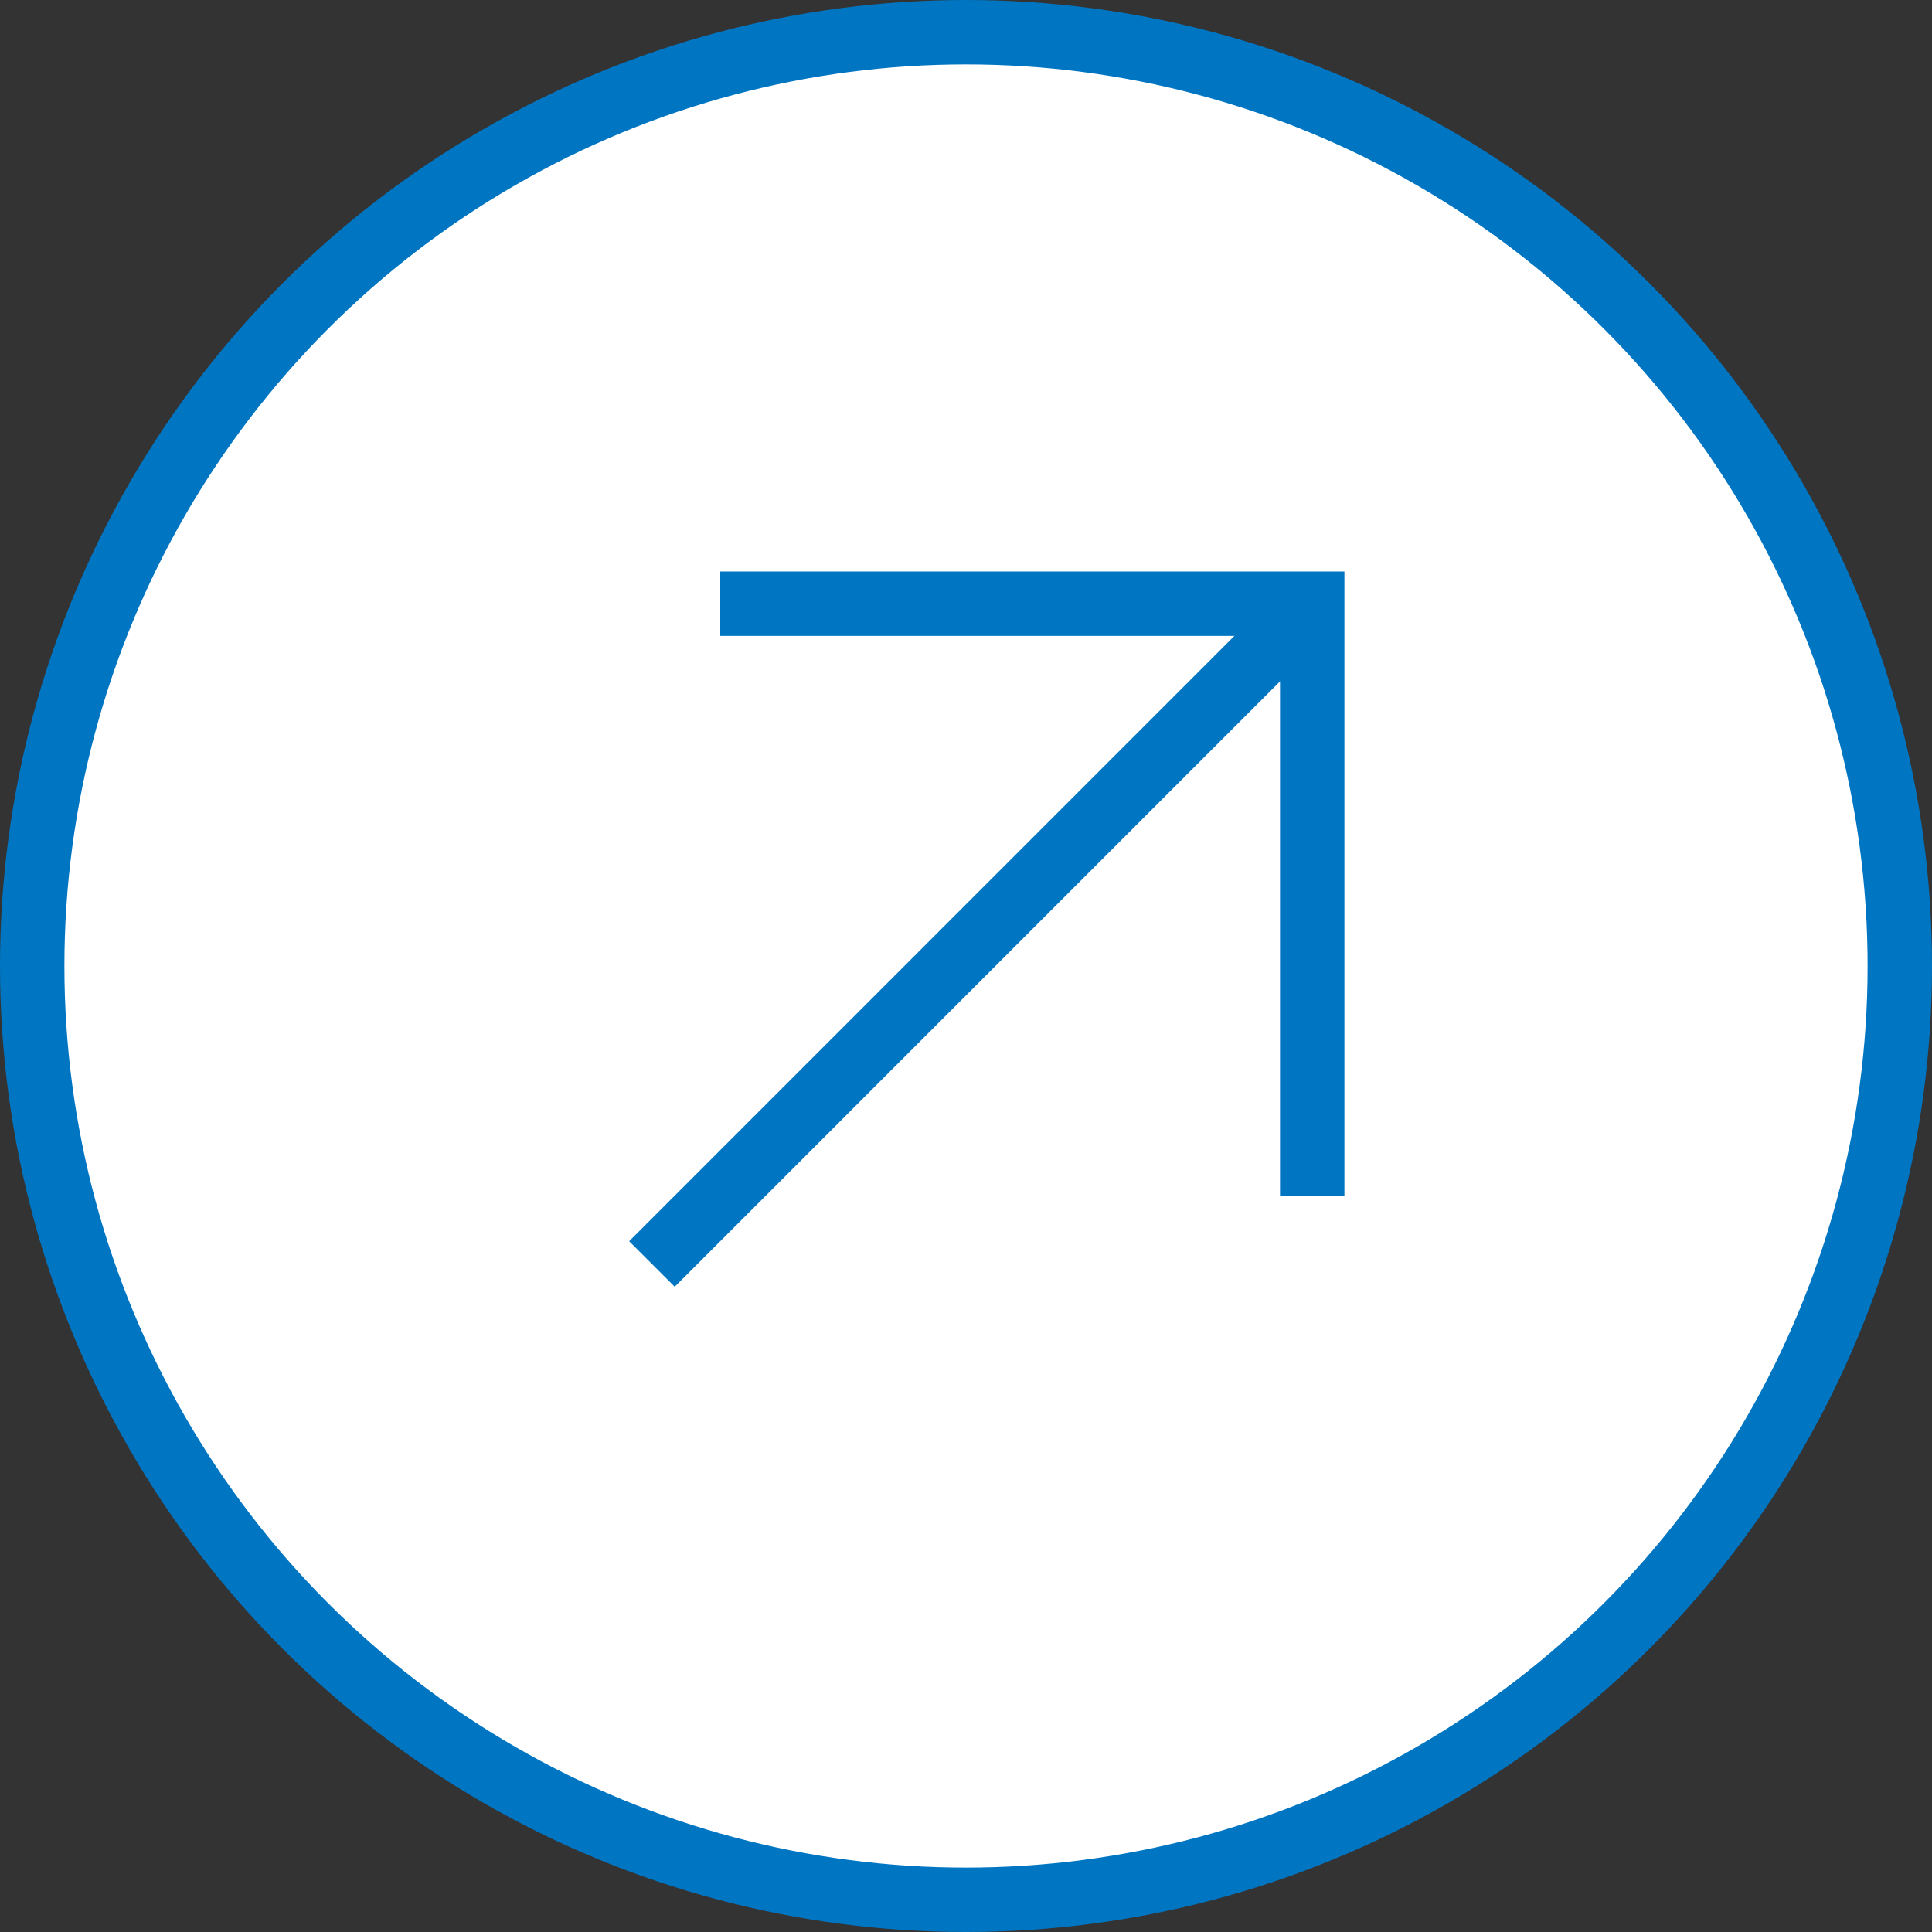 <svg width="30" height="30" viewBox="0 0 30 30" fill="none" xmlns="http://www.w3.org/2000/svg">
<rect x="0" y="0" width="30" height="30" fill="#333333" stroke="none"/>
<circle cx="15" cy="15" r="14.5" fill="white" stroke="#0075C2"/>
<path d="M10.123 19.627L20.376 9.373" stroke="#0075C2"/>
<path d="M11.184 9.374H20.376V18.566" stroke="#0075C2"/>
</svg>
